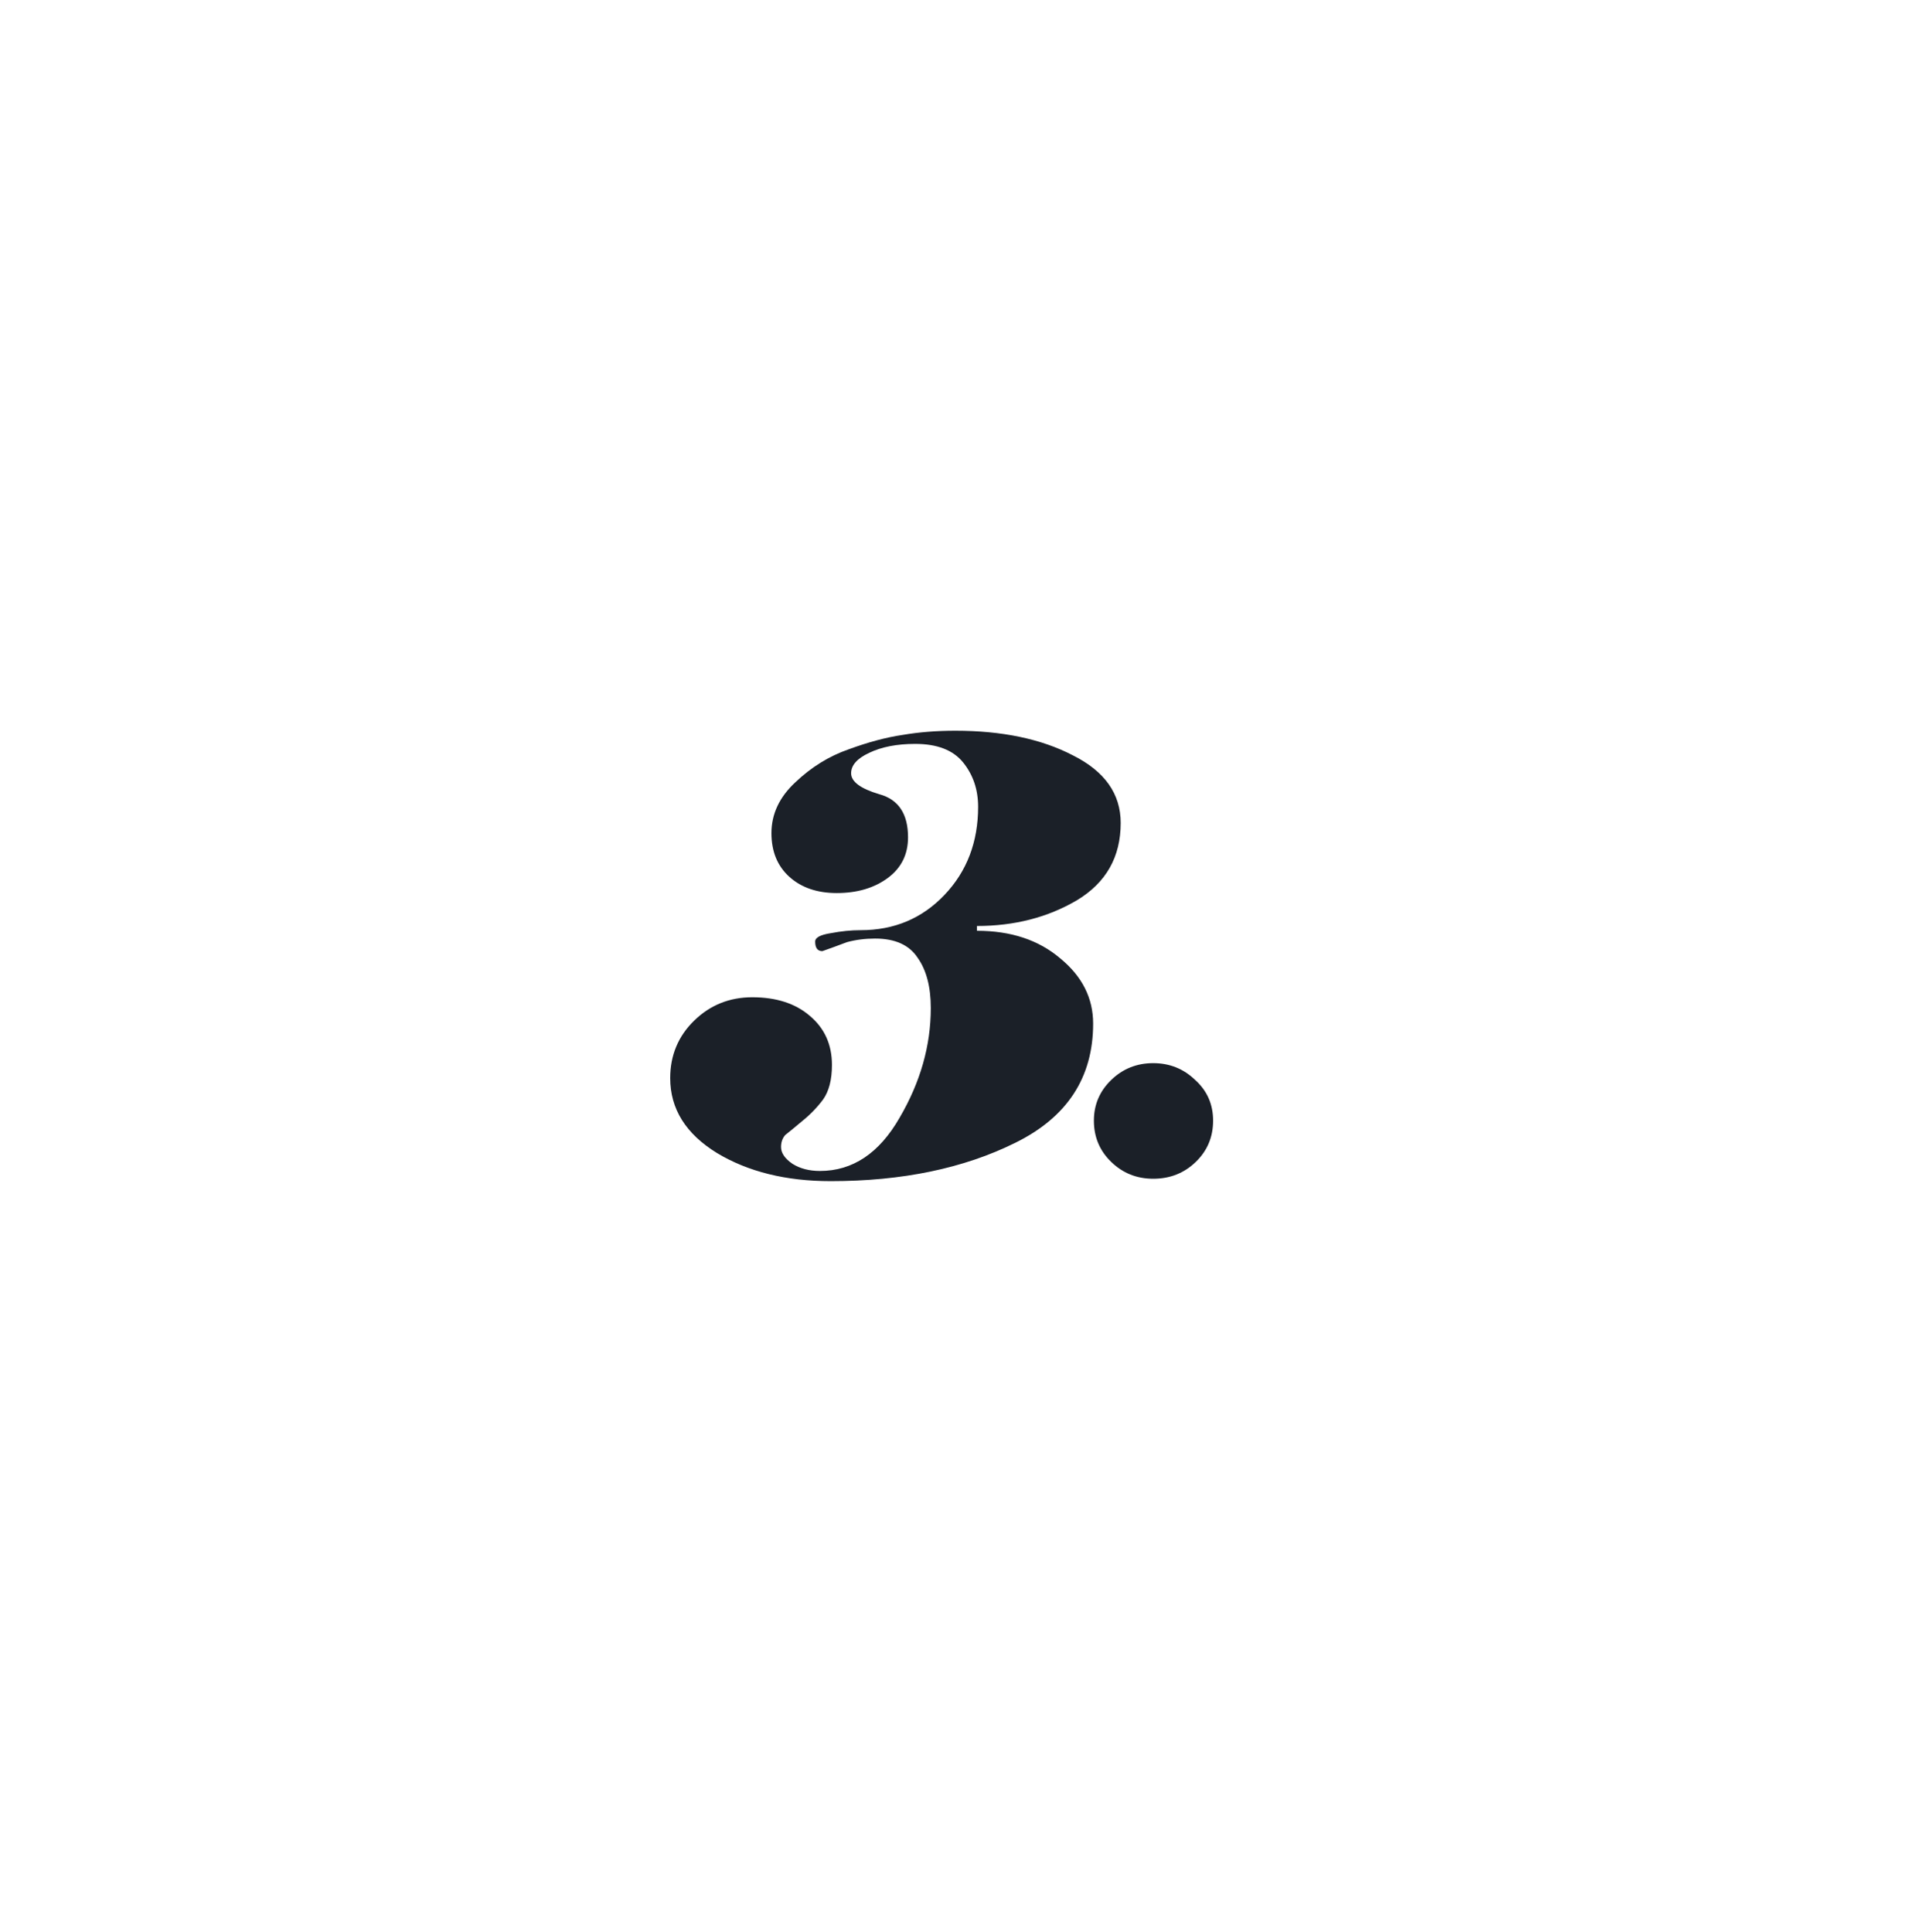<?xml version="1.0" encoding="UTF-8"?> <svg xmlns="http://www.w3.org/2000/svg" width="128" height="129" viewBox="0 0 128 129" fill="none"><path d="M55.47 78.88C52.484 78.88 49.95 78.253 47.87 77C45.79 75.72 44.75 74.053 44.75 72C44.75 70.48 45.284 69.2 46.35 68.16C47.417 67.12 48.71 66.6 50.23 66.6C51.83 66.6 53.11 67.013 54.07 67.84C55.057 68.667 55.55 69.76 55.55 71.12C55.55 72.107 55.35 72.88 54.95 73.44C54.55 73.973 54.084 74.453 53.55 74.88C53.044 75.307 52.67 75.613 52.43 75.8C52.244 76.013 52.15 76.28 52.15 76.6C52.15 77 52.404 77.373 52.91 77.72C53.417 78.04 54.03 78.2 54.75 78.2C56.937 78.2 58.71 77.013 60.07 74.64C61.457 72.267 62.15 69.827 62.15 67.32C62.15 65.907 61.857 64.787 61.27 63.96C60.71 63.107 59.764 62.68 58.43 62.68C57.764 62.68 57.137 62.76 56.55 62.92C55.99 63.133 55.444 63.333 54.91 63.52C54.59 63.52 54.43 63.307 54.43 62.88C54.43 62.613 54.777 62.427 55.47 62.32C56.164 62.187 56.83 62.12 57.47 62.12C59.71 62.12 61.577 61.333 63.07 59.76C64.564 58.187 65.31 56.227 65.31 53.88C65.31 52.733 64.977 51.747 64.31 50.92C63.644 50.093 62.577 49.68 61.11 49.68C59.884 49.68 58.857 49.88 58.03 50.28C57.23 50.653 56.83 51.107 56.83 51.64C56.83 52.2 57.457 52.667 58.71 53.04C59.99 53.387 60.63 54.347 60.63 55.92C60.63 57.067 60.177 57.973 59.27 58.64C58.364 59.307 57.23 59.64 55.87 59.64C54.564 59.64 53.51 59.28 52.71 58.56C51.91 57.84 51.51 56.867 51.51 55.64C51.51 54.36 52.044 53.227 53.11 52.24C54.177 51.227 55.364 50.493 56.67 50.04C57.977 49.56 59.177 49.24 60.27 49.08C61.364 48.893 62.537 48.8 63.79 48.8C66.91 48.8 69.524 49.347 71.63 50.44C73.764 51.507 74.83 53.013 74.83 54.96C74.83 57.227 73.857 58.947 71.91 60.12C69.964 61.267 67.737 61.84 65.23 61.84V62.16C67.497 62.16 69.35 62.773 70.79 64C72.257 65.2 72.99 66.653 72.99 68.36C72.99 71.96 71.257 74.613 67.79 76.32C64.35 78.027 60.244 78.88 55.47 78.88ZM73.04 74.84C73.04 73.773 73.426 72.867 74.2 72.12C74.973 71.373 75.906 71 77 71C78.093 71 79.026 71.373 79.8 72.12C80.6 72.84 81 73.747 81 74.84C81 75.933 80.613 76.853 79.84 77.6C79.066 78.347 78.12 78.72 77 78.72C75.906 78.72 74.973 78.347 74.2 77.6C73.426 76.853 73.04 75.933 73.04 74.84Z" fill="#1B2028"></path></svg> 